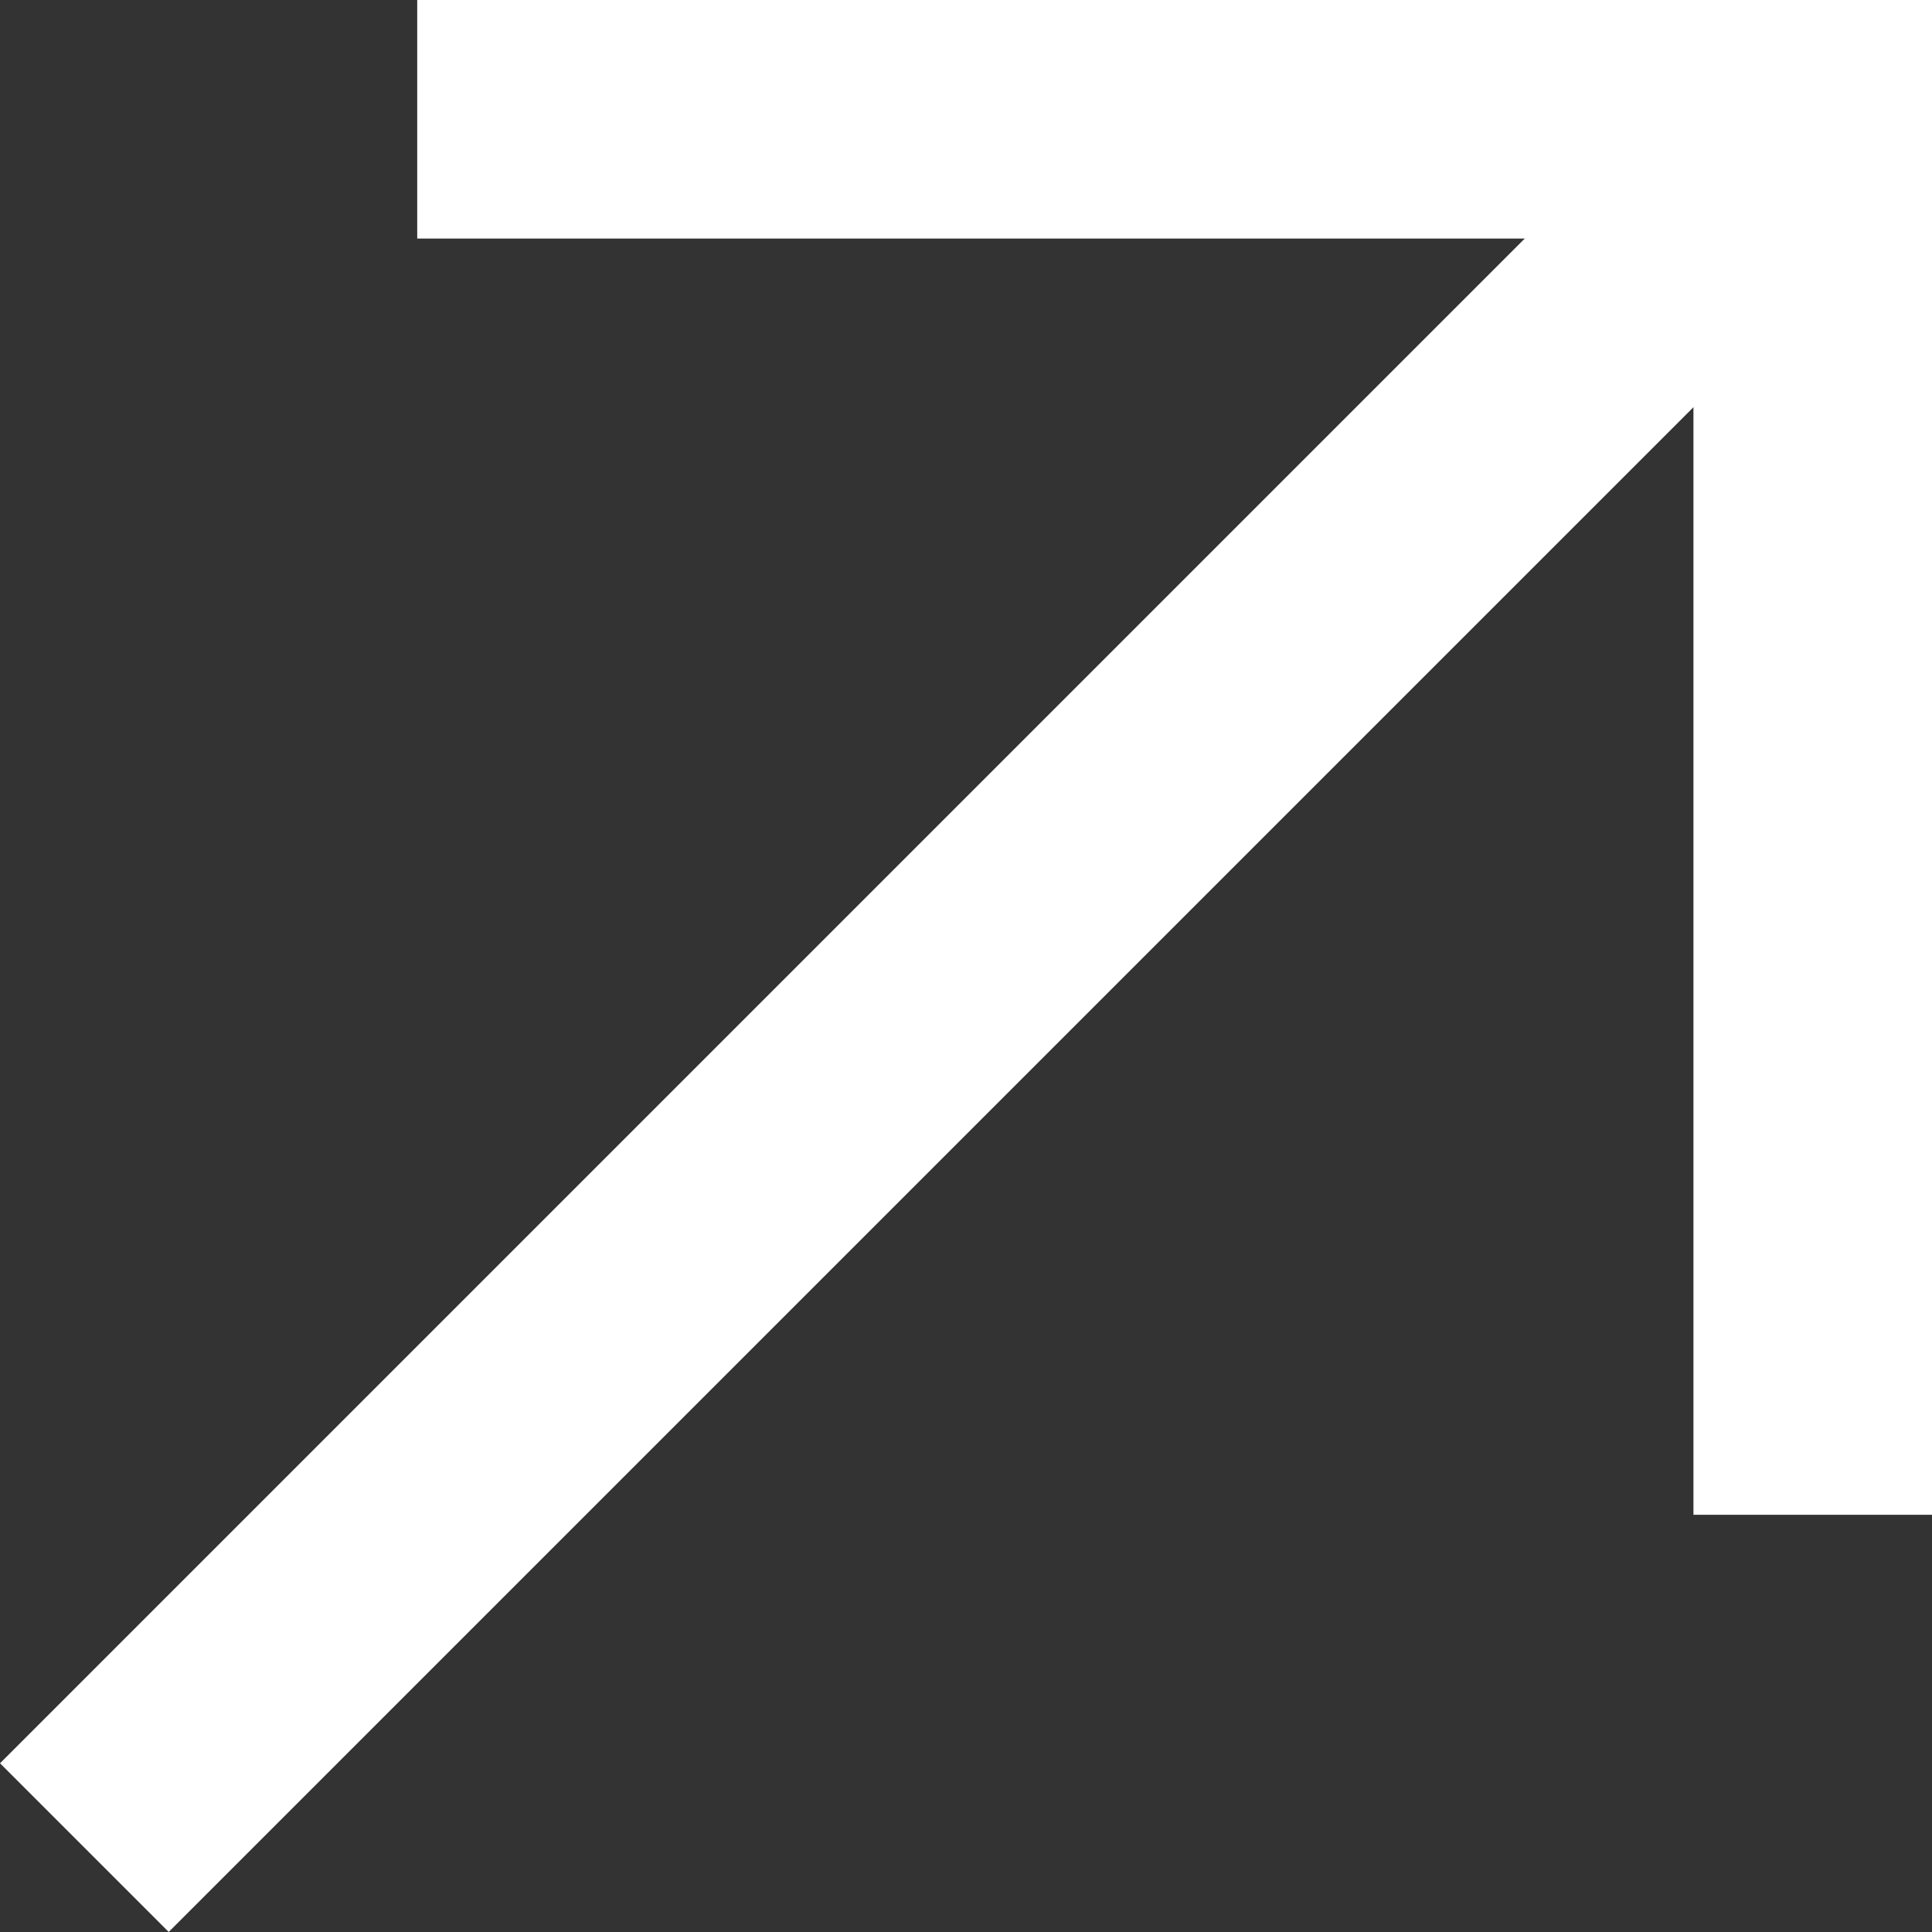 <?xml version="1.0" encoding="UTF-8"?><svg id="Layer_2" xmlns="http://www.w3.org/2000/svg" viewBox="0 0 323.96 323.96"><rect x="0" y="0" width="323.96" height="323.96" fill="#333333" stroke="none"/><defs><style>.cls-1{fill:#fff;}</style></defs><g id="Layer_1-2"><g><polygon class="cls-1" points="323.96 254 283.96 254 283.96 40 69.96 40 69.96 0 323.96 0 323.96 254"/><g><line class="cls-1" x1="303.96" y1="20" x2="14.14" y2="309.82"/><rect class="cls-1" x="-45.88" y="144.91" width="409.86" height="40" transform="translate(-70.02 160.76) rotate(-45)"/></g></g></g></svg>